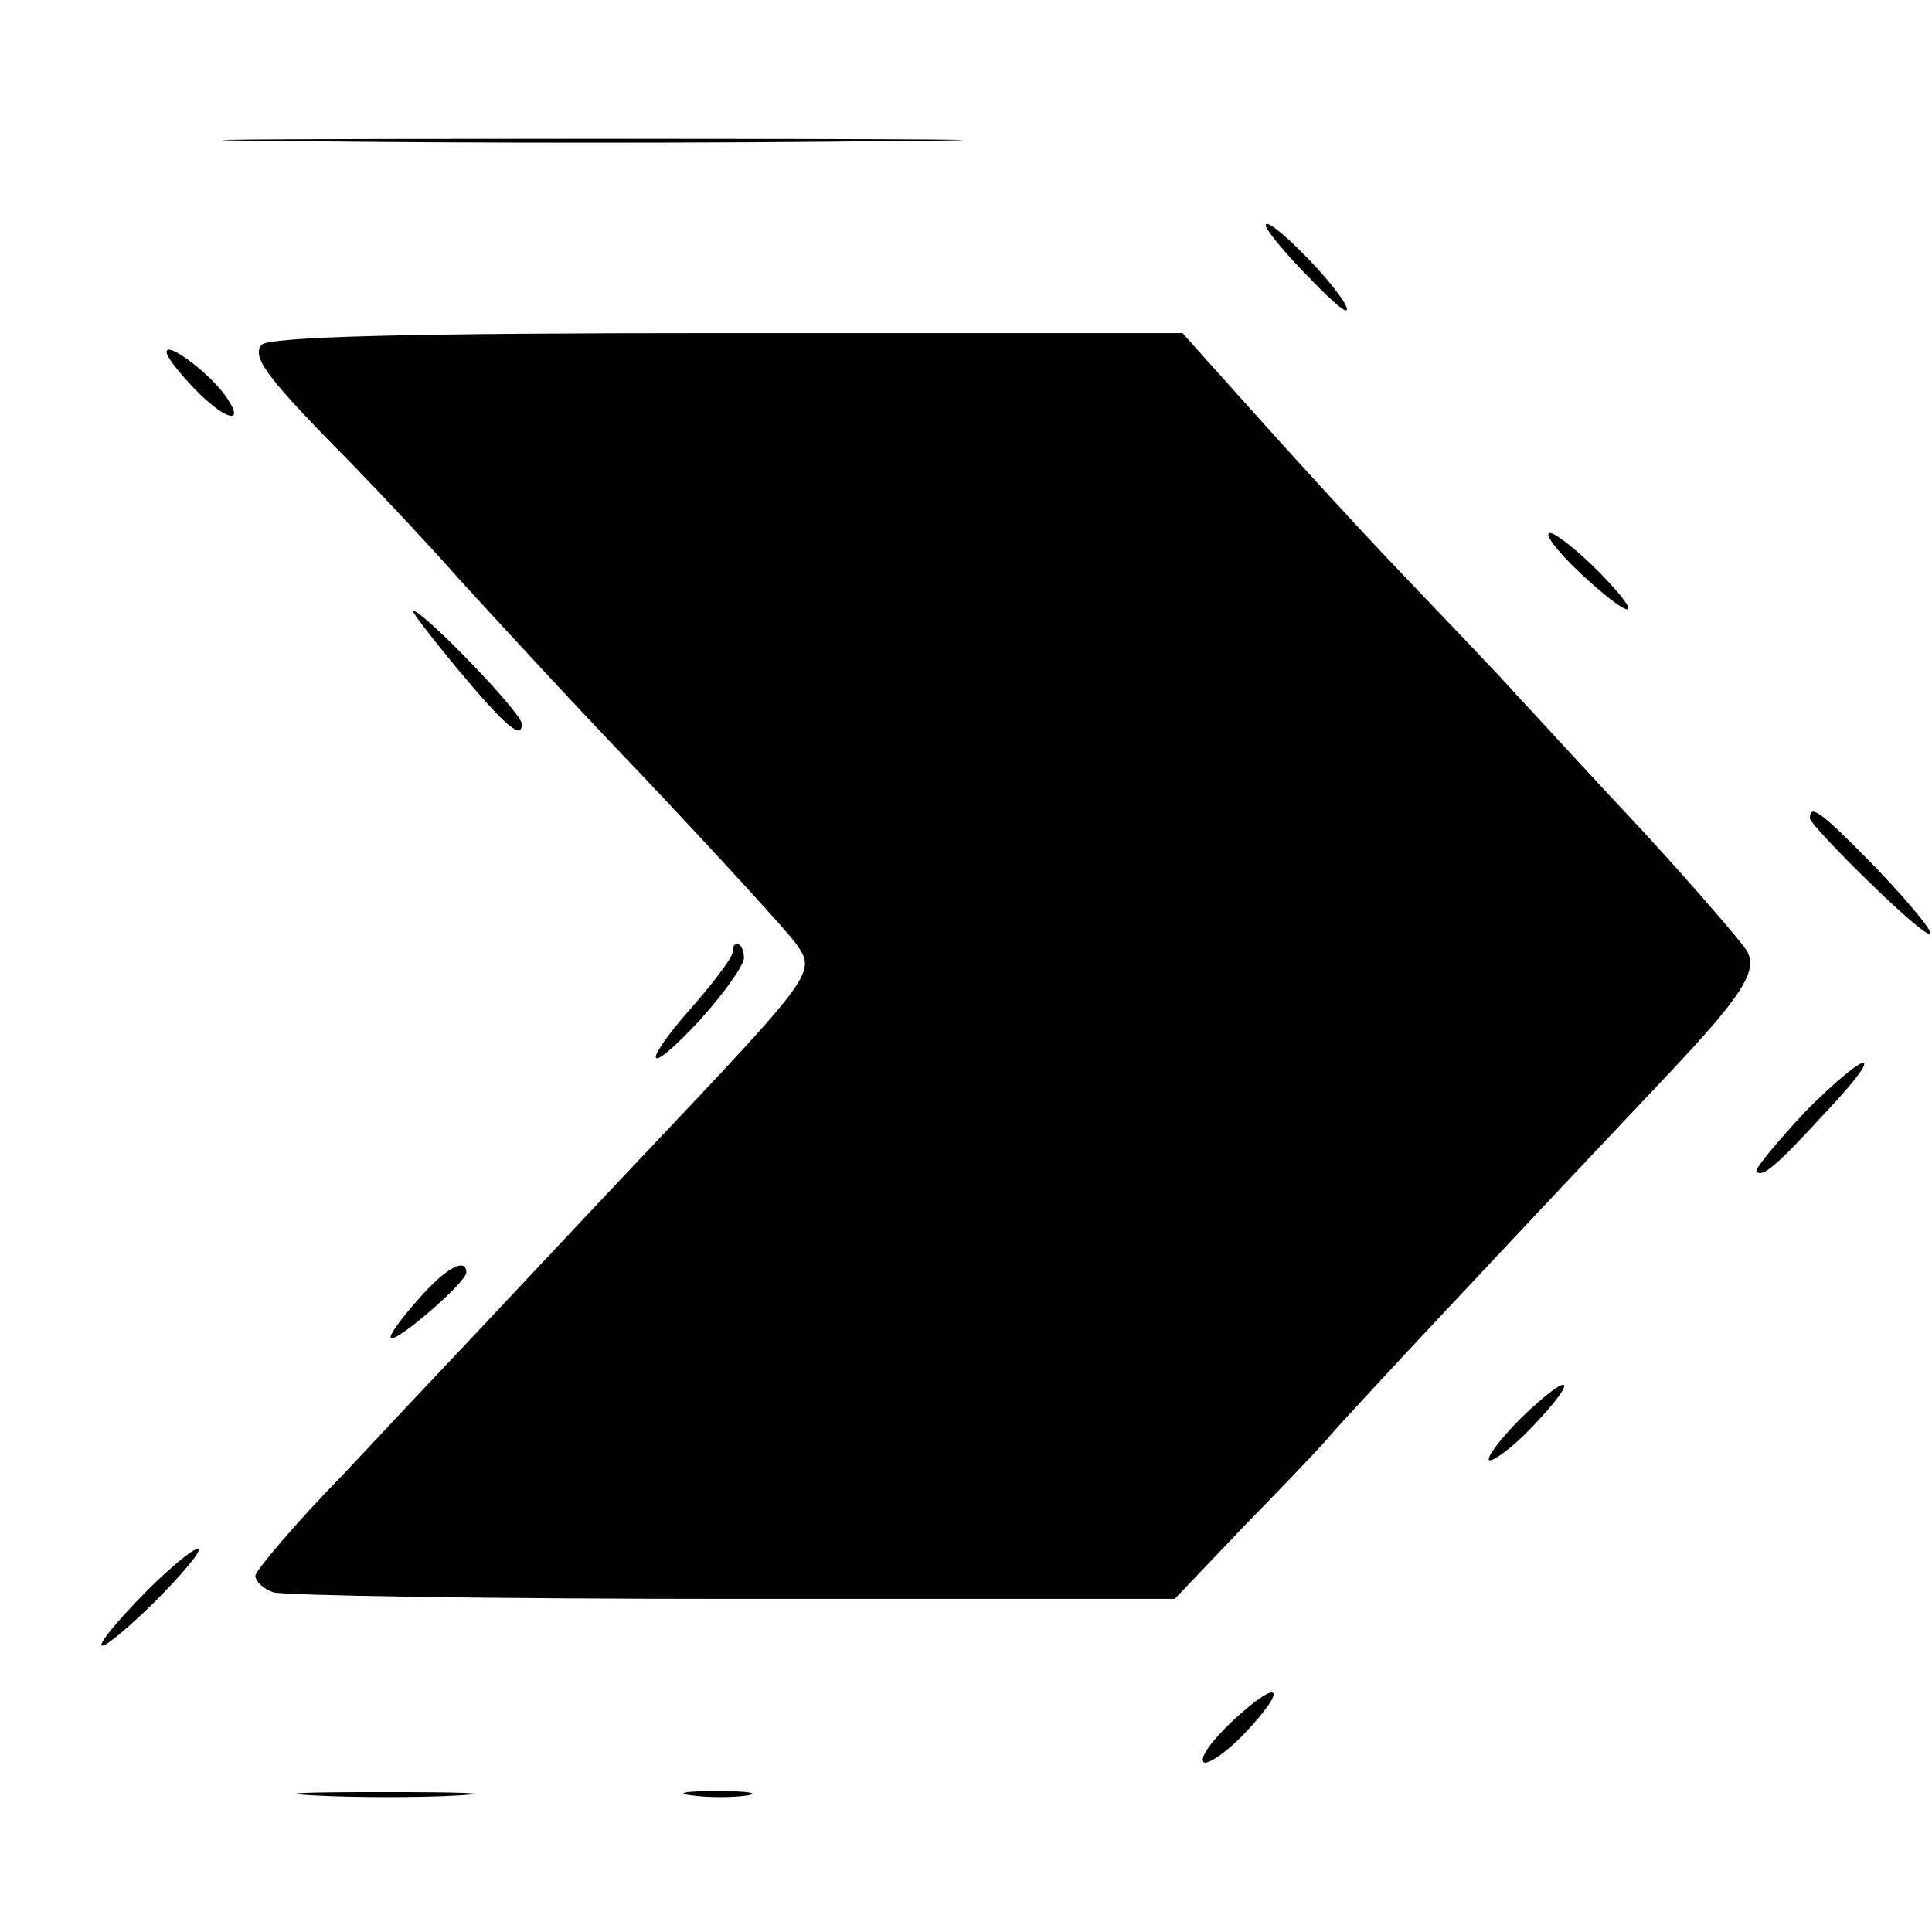 <?xml version="1.0" standalone="no"?>
<!DOCTYPE svg PUBLIC "-//W3C//DTD SVG 20010904//EN"
 "http://www.w3.org/TR/2001/REC-SVG-20010904/DTD/svg10.dtd">
<svg version="1.0" xmlns="http://www.w3.org/2000/svg"
 width="174pt" height="174pt" viewBox="0 0 174 174"
 preserveAspectRatio="xMidYMid meet">
<g transform="translate(0,174) scale(0.1,-0.1)"
fill="#000000" stroke="none">
<path d="M262 1613 c147 -2 390 -2 540 0 150 1 30 2 -267 2 -297 0 -420 -1
-273 -2z"/>
<path d="M1140 1537 c0 -4 18 -26 41 -49 23 -24 36 -34 31 -23 -11 22 -72 83
-72 72z"/>
<path d="M235 1429 c-8 -12 7 -31 85 -110 30 -31 72 -76 93 -100 22 -24 95
-104 165 -177 69 -73 132 -142 139 -152 18 -26 18 -26 -139 -192 -69 -73 -140
-149 -158 -168 -18 -19 -68 -72 -111 -118 -44 -45 -79 -87 -79 -91 0 -5 7 -12
16 -15 9 -3 195 -6 414 -6 l398 0 60 63 c33 34 69 71 79 83 16 19 164 177 303
324 69 73 84 96 73 114 -5 8 -47 57 -93 107 -47 50 -98 106 -114 123 -15 17
-63 67 -105 111 -42 44 -103 111 -136 148 l-60 67 -412 0 c-280 0 -414 -3
-418 -11z"/>
<path d="M150 1423 c0 -5 14 -22 30 -38 27 -26 41 -26 22 0 -15 20 -52 48 -52
38z"/>
<path d="M1422 1225 c48 -45 62 -45 18 0 -19 19 -39 35 -44 35 -6 0 6 -16 26
-35z"/>
<path d="M410 1140 c45 -54 60 -67 60 -52 0 10 -89 102 -98 102 -2 0 15 -22
38 -50z"/>
<path d="M1630 1003 c0 -3 25 -30 55 -59 69 -67 72 -57 5 14 -49 50 -60 59
-60 45z"/>
<path d="M660 883 c0 -5 -16 -26 -35 -48 -49 -55 -44 -67 5 -14 22 24 40 50
40 56 0 14 -10 18 -10 6z"/>
<path d="M1626 739 c-26 -28 -46 -52 -44 -54 5 -6 18 5 62 53 56 59 41 60 -18
1z"/>
<path d="M376 569 c-15 -17 -26 -32 -24 -34 4 -5 68 50 68 59 0 14 -19 4 -44
-25z"/>
<path d="M1371 464 c-19 -19 -32 -36 -30 -39 3 -2 21 11 39 30 43 45 36 52 -9
9z"/>
<path d="M132 307 c-57 -58 -53 -68 5 -12 25 25 44 47 42 50 -3 2 -24 -15 -47
-38z"/>
<path d="M1110 190 c-18 -17 -30 -33 -26 -37 3 -3 20 8 37 26 40 42 32 51 -11
11z"/>
<path d="M283 123 c37 -2 96 -2 130 0 34 2 4 3 -68 3 -71 0 -99 -1 -62 -3z"/>
<path d="M623 123 c15 -2 37 -2 50 0 12 2 0 4 -28 4 -27 0 -38 -2 -22 -4z"/>
</g>
</svg>
